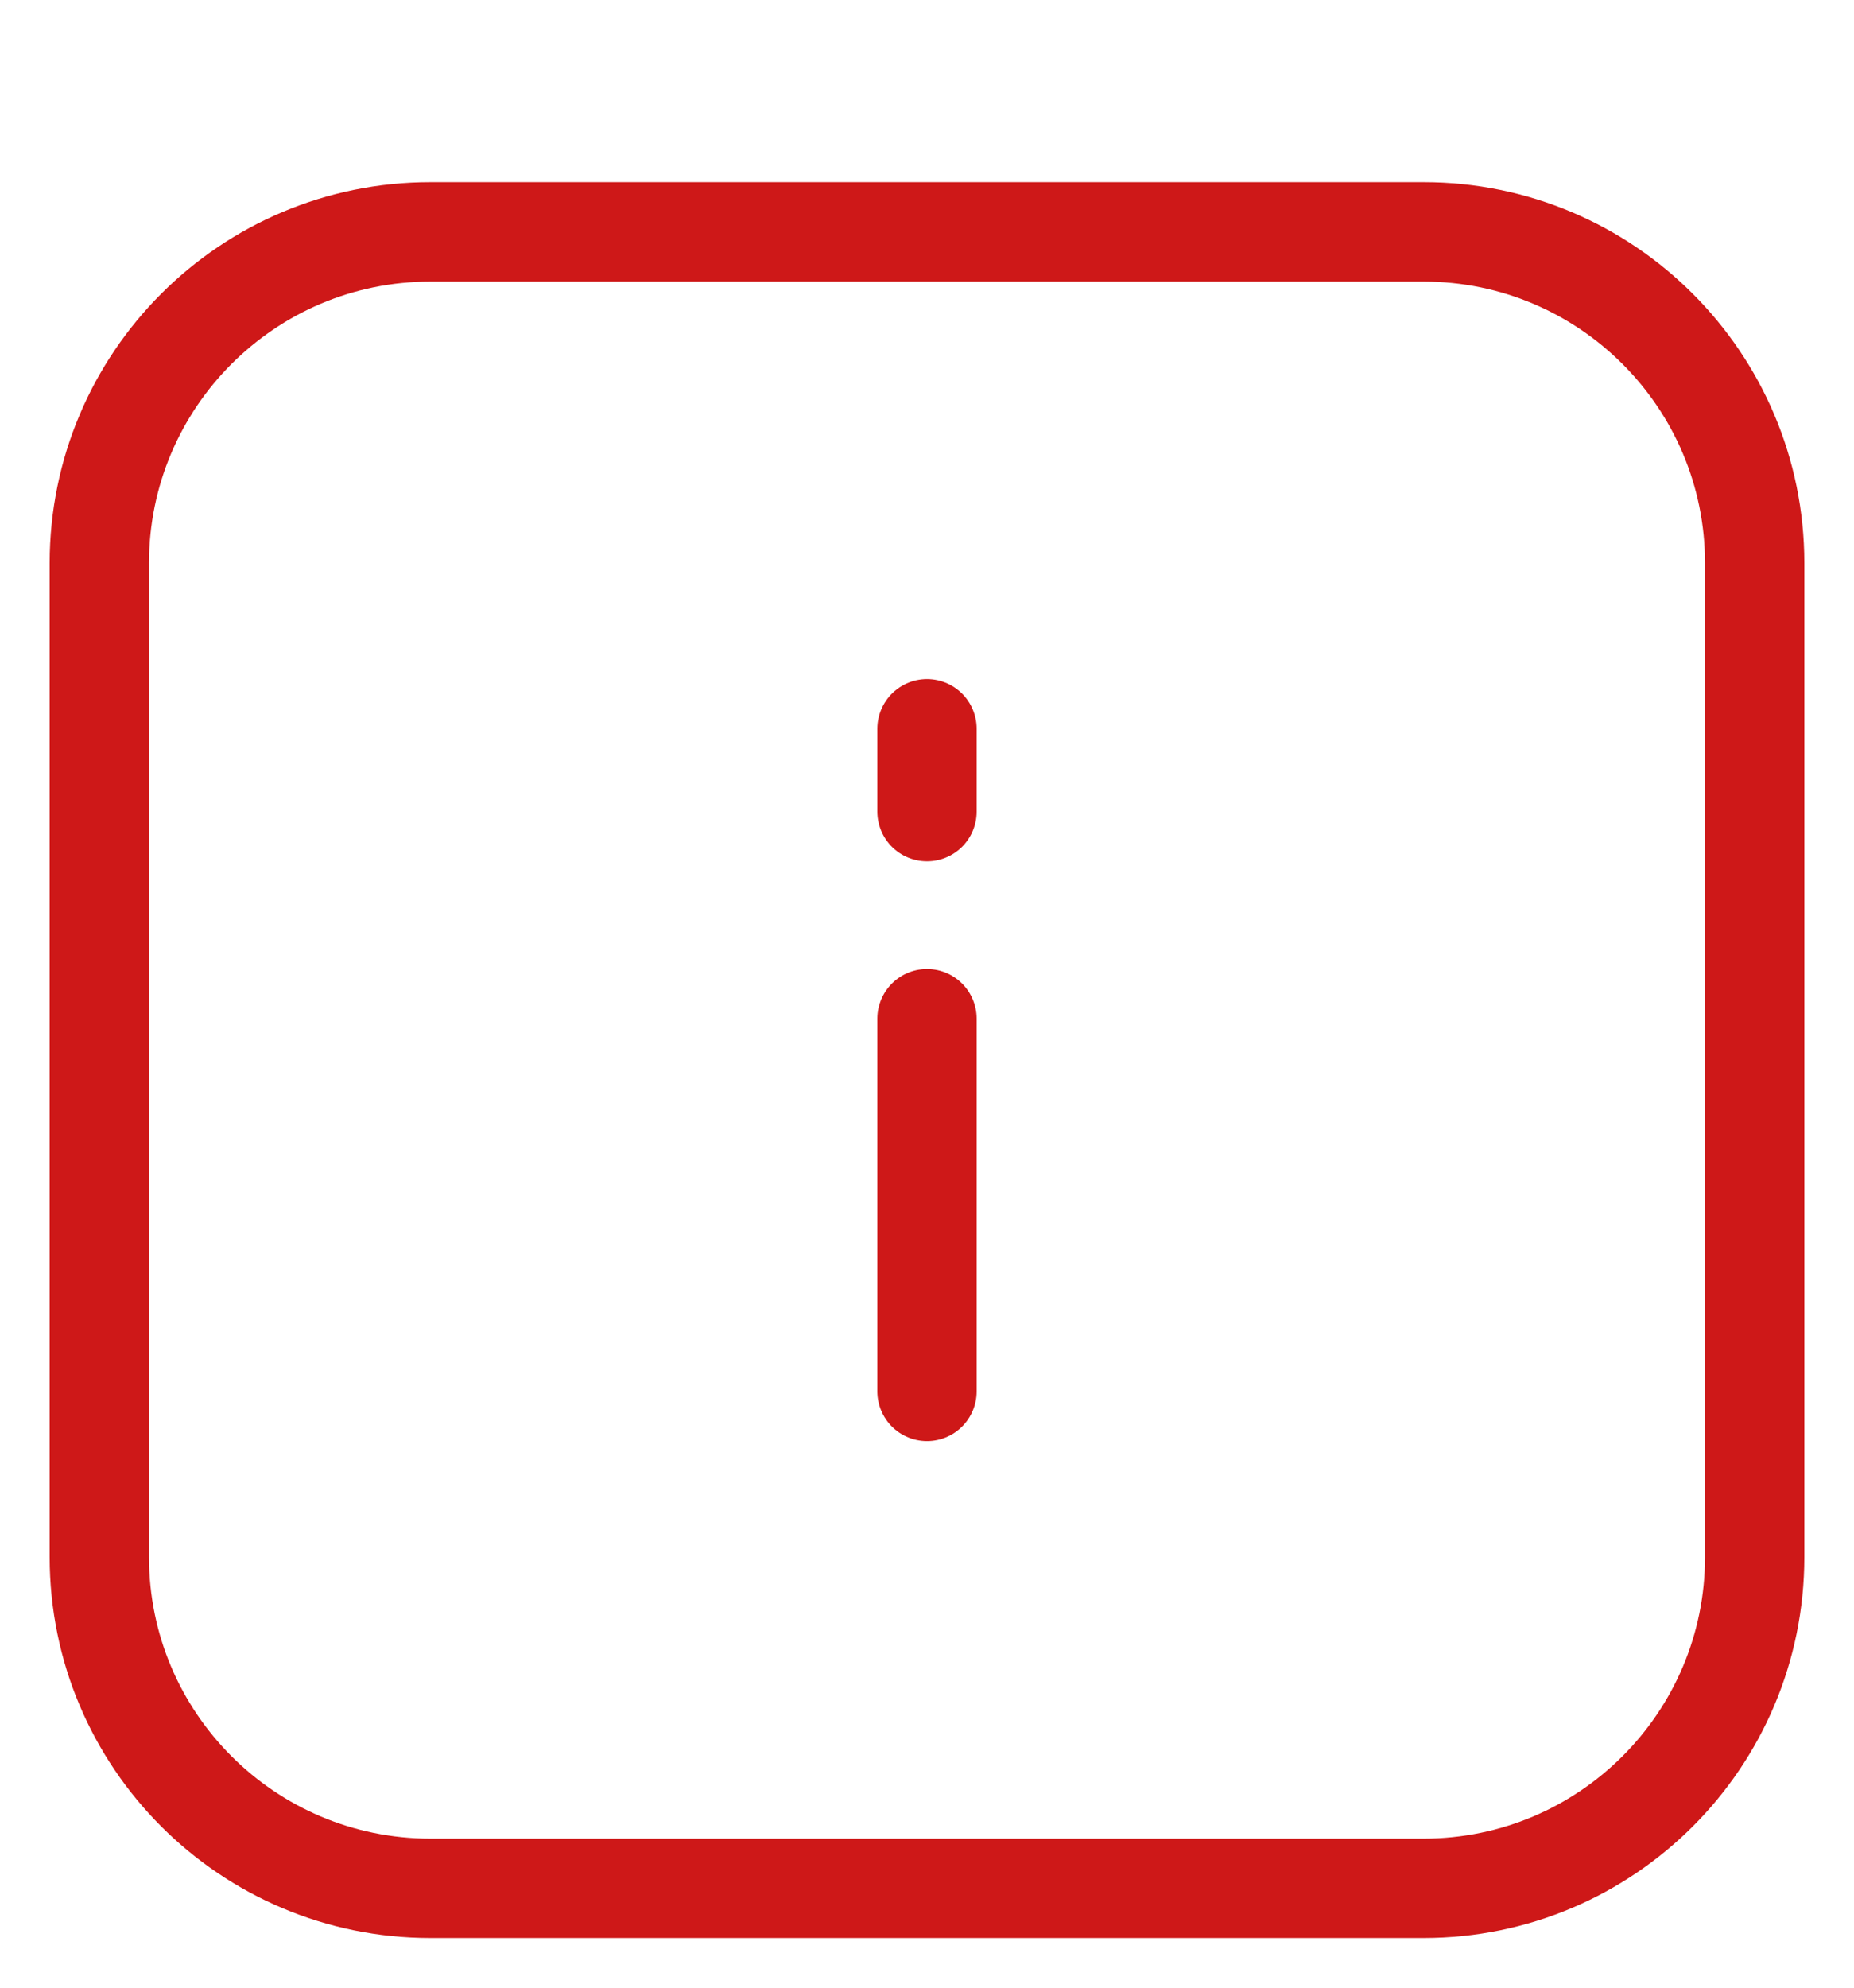 <?xml version="1.0" encoding="UTF-8"?> <svg xmlns="http://www.w3.org/2000/svg" width="28" height="30" viewBox="0 0 28 30" fill="none"><path d="M14 11V12.25M14 15.375V21M21.5 3.5H6.5C3.739 3.5 1.5 5.739 1.5 8.5V23.5C1.5 26.261 3.739 28.5 6.5 28.5H21.5C24.261 28.5 26.5 26.261 26.5 23.5V8.5C26.5 5.739 24.261 3.5 21.5 3.5Z" stroke="#CE1818" stroke-width="1.5" stroke-linecap="round" stroke-linejoin="round"></path></svg> 